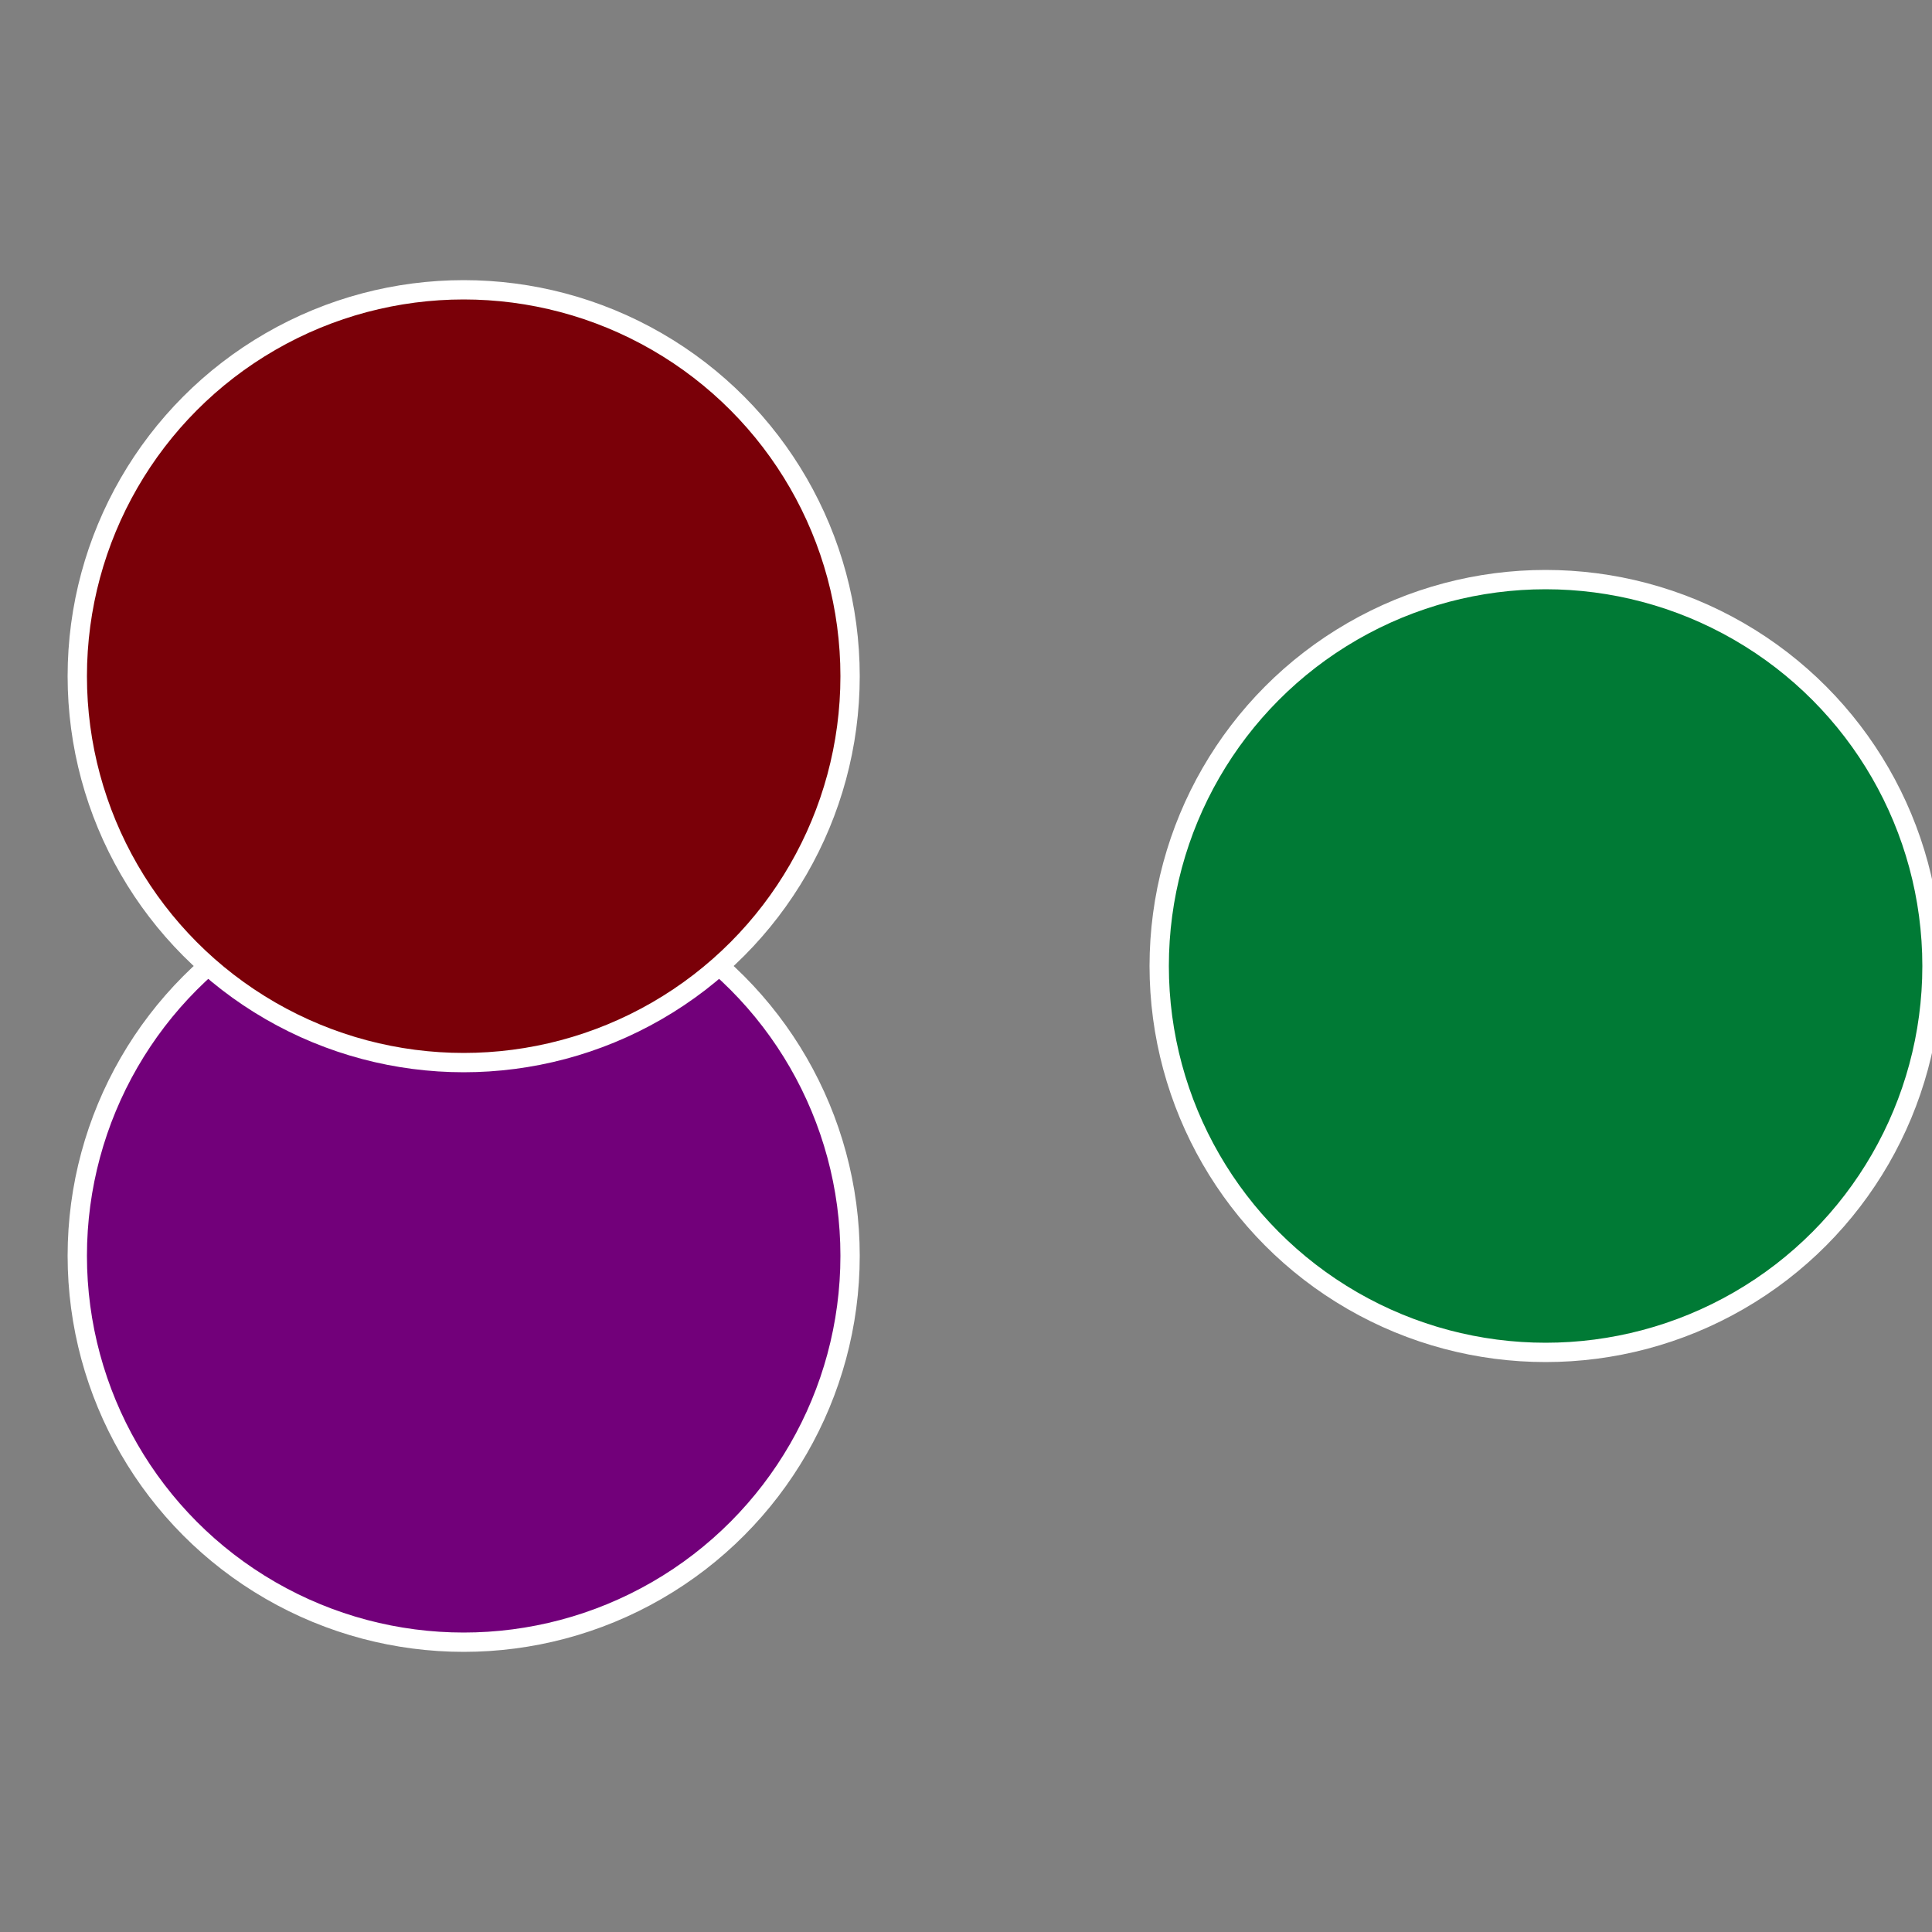<?xml version="1.0" standalone="no"?>
<svg width="500" height="500" viewBox="-1 -1 2 2" xmlns="http://www.w3.org/2000/svg">
 
                <rect x="-1" y="-1" width="2" height="2" fill="#808080" stroke="none"/>
 
                <circle cx="0.6" cy="0" r="0.4" fill="#007a35" stroke="#fff" stroke-width="1%" />
             
                <circle cx="-0.52" cy="0.3" r="0.4" fill="#72007a" stroke="#fff" stroke-width="1%" />
             
                <circle cx="-0.52" cy="-0.3" r="0.4" fill="#7a0008" stroke="#fff" stroke-width="1%" />
            </svg>
